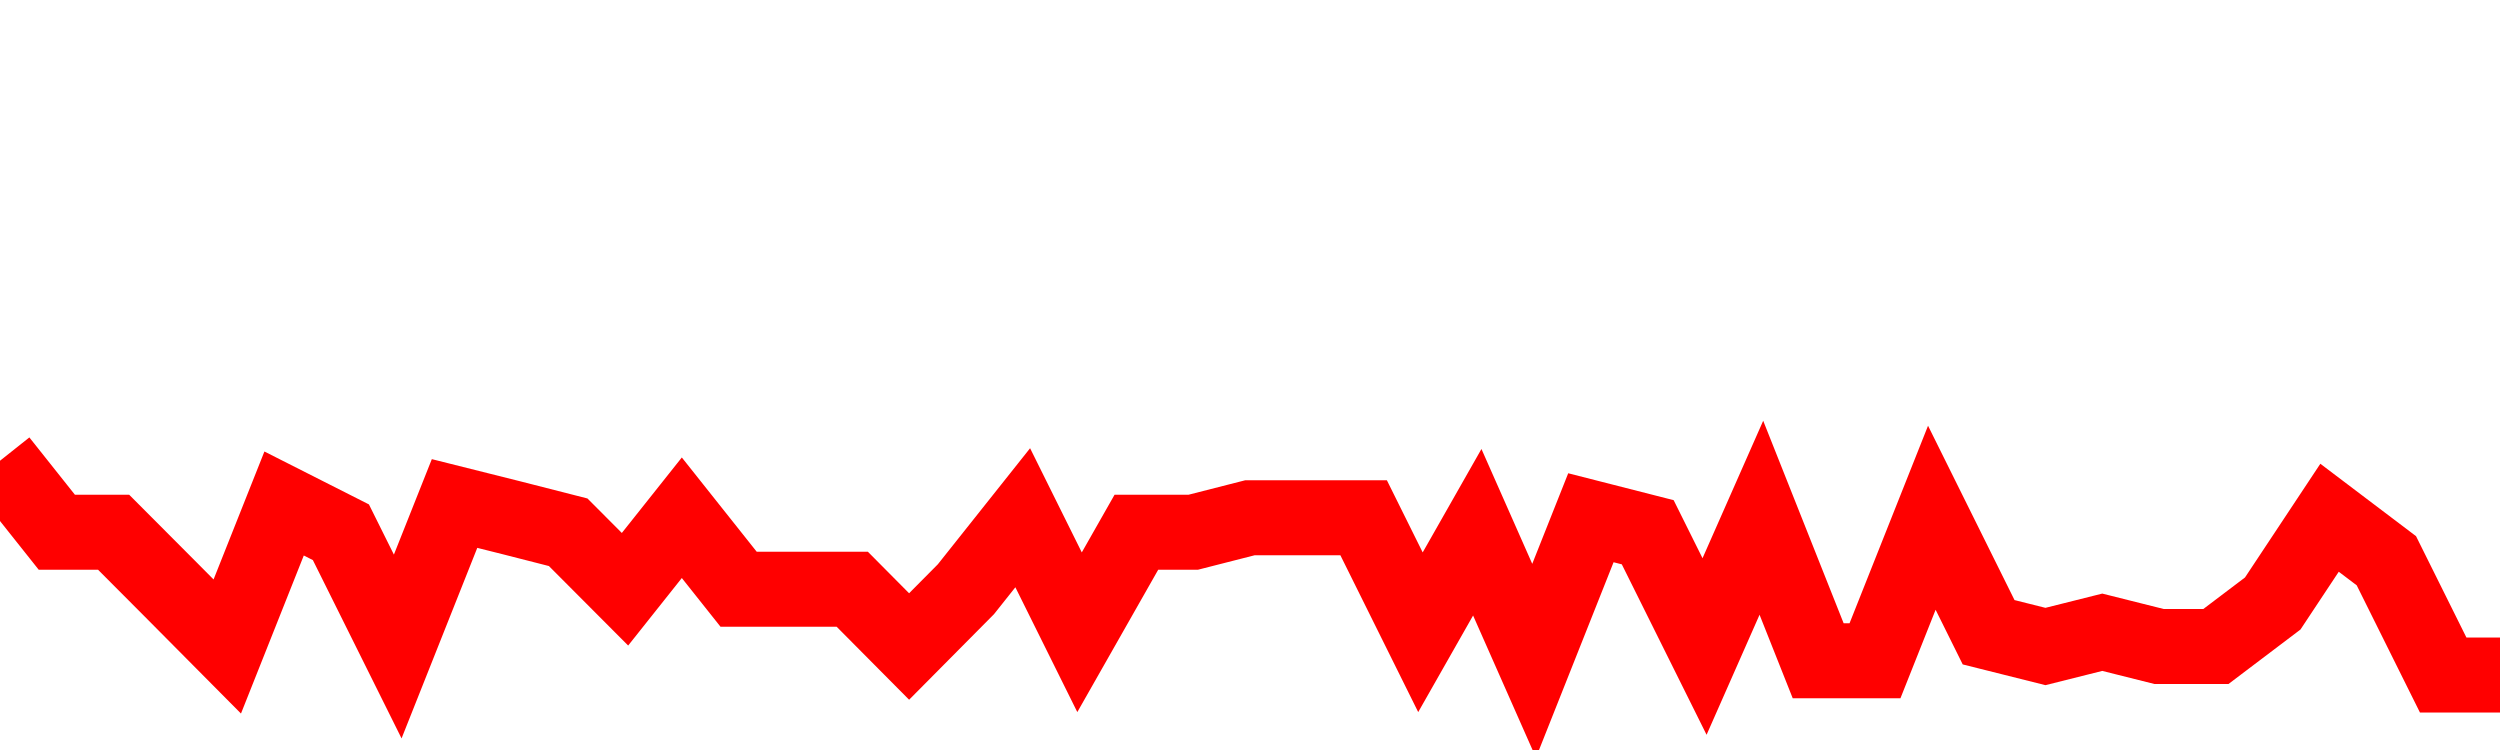 <svg xmlns="http://www.w3.org/2000/svg" xmlns:xlink="http://www.w3.org/1999/xlink" viewBox="0 0 100 30" class="ranking"><path  class="rline" d="M 0 18.43 L 0 18.43 L 2.273 21.29 L 4.545 21.29 L 6.818 23.57 L 9.091 25.86 L 11.364 20.14 L 13.636 21.29 L 15.909 25.86 L 18.182 20.14 L 20.455 20.71 L 22.727 21.29 L 25 23.57 L 27.273 20.71 L 29.545 23.57 L 31.818 23.57 L 34.091 23.57 L 36.364 25.86 L 38.636 23.57 L 40.909 20.71 L 43.182 25.29 L 45.455 21.29 L 47.727 21.29 L 50 20.71 L 52.273 20.71 L 54.545 20.71 L 56.818 25.29 L 59.091 21.29 L 61.364 26.43 L 63.636 20.71 L 65.909 21.29 L 68.182 25.86 L 70.455 20.71 L 72.727 26.43 L 75 26.43 L 77.273 20.71 L 79.545 25.29 L 81.818 25.86 L 84.091 25.29 L 86.364 25.86 L 88.636 25.86 L 90.909 24.14 L 93.182 20.71 L 95.455 22.43 L 97.727 27 L 100 27" fill="none" stroke-width="3" stroke="red"></path></svg>
